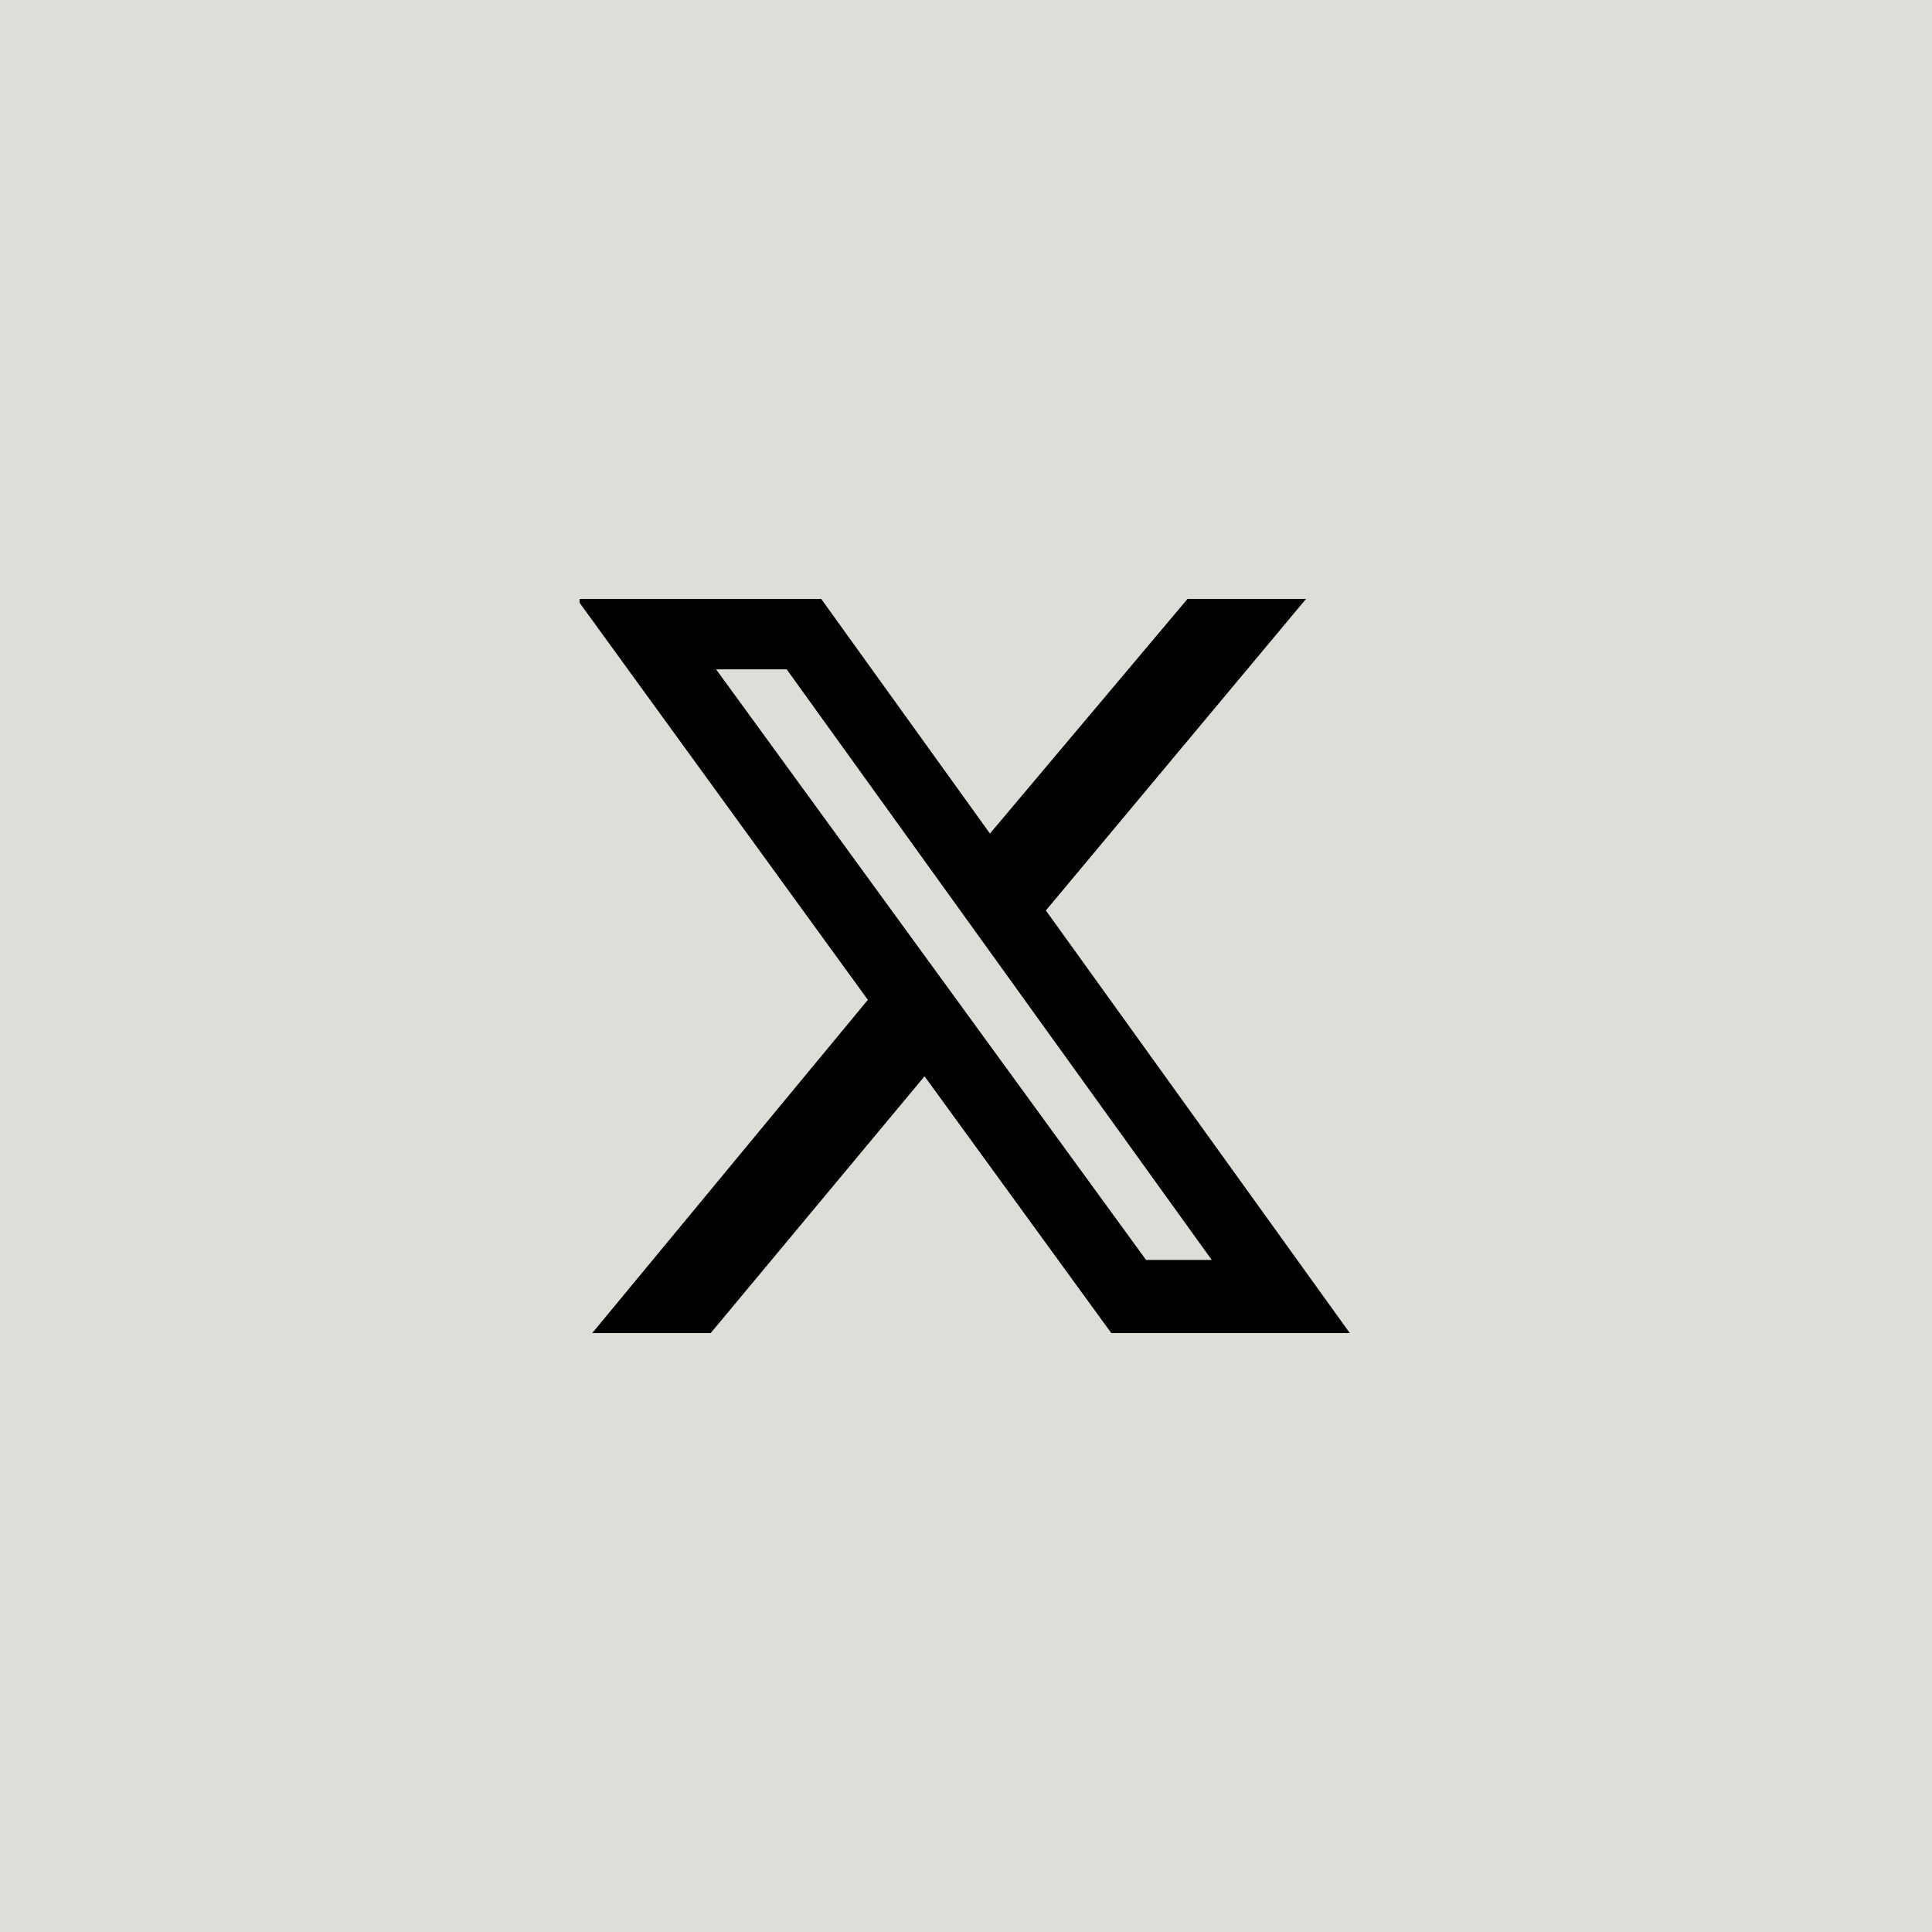 <svg width="50" height="50" viewBox="0 0 50 50" fill="none" xmlns="http://www.w3.org/2000/svg">
<rect width="50" height="50" fill="#DFDDD8"/>
<g clip-path="url(#clip0_394_169)">
<path d="M30.733 15.5H33.8L27.067 23.563L34.933 34.5H28.76L23.927 27.854L18.393 34.5H15.327L22.46 25.876L14.927 15.5H21.253L25.62 21.572L30.733 15.5ZM29.66 32.607H31.36L20.36 17.323H18.533L29.66 32.607Z" fill="black"/>
</g>
<defs>
<clipPath id="clip0_394_169">
<rect width="20" height="19" fill="white" transform="translate(15 15.5)"/>
</clipPath>
</defs>
</svg>

